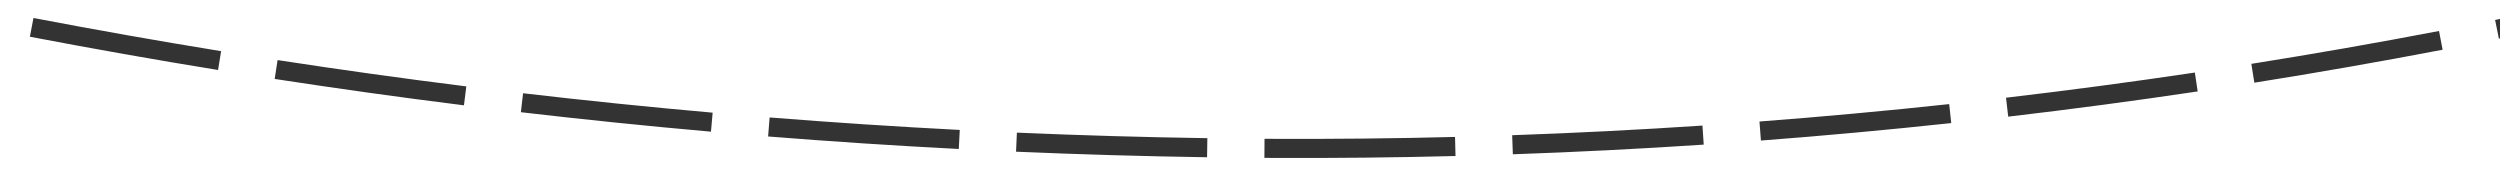 ﻿<?xml version="1.0" encoding="utf-8"?>
<svg version="1.1" xmlns:xlink="http://www.w3.org/1999/xlink" width="262px" height="20px" viewBox="610 544  262 20" xmlns="http://www.w3.org/2000/svg">
  <g transform="matrix(0.866 -0.5 0.5 0.866 -177.725 444.722 )">
    <path d="M 670.355 512.136  C 665.047 508.117  659.797 504.024  654.604 499.857  L 653.352 501.417  C 658.56 505.595  663.825 509.7  669.148 513.73  L 670.355 512.136  Z M 691.335 527.428  C 685.885 523.605  680.488 519.707  675.147 515.732  L 673.953 517.337  C 679.309 521.322  684.721 525.232  690.187 529.066  L 691.335 527.428  Z M 712.859 541.945  C 707.273 538.324  701.738 534.624  696.255 530.848  L 695.121 532.495  C 700.619 536.282  706.169 539.992  711.772 543.623  L 712.859 541.945  Z M 734.899 555.667  C 729.184 552.252  723.517 548.757  717.901 545.183  L 716.827 546.87  C 722.46 550.454  728.142 553.959  733.873 557.384  L 734.899 555.667  Z M 757.443 568.534  C 751.867 565.502  746.337 562.385  740.854 559.186  C 740.588 559.031  740.321 558.875  740.055 558.719  L 739.044 560.444  C 739.311 560.601  739.578 560.757  739.846 560.914  C 745.346 564.123  750.893 567.249  756.487 570.291  L 757.443 568.534  Z M 780.494 580.468  C 774.522 577.529  768.596 574.497  762.719 571.372  L 761.78 573.138  C 767.675 576.273  773.62 579.315  779.611 582.263  L 780.494 580.468  Z M 804.014 591.449  C 797.927 588.757  791.882 585.969  785.882 583.087  L 785.016 584.89  C 791.035 587.781  797.099 590.578  803.206 593.278  L 804.014 591.449  Z M 827.964 601.459  C 821.771 599.018  815.617 596.48  809.505 593.846  L 808.713 595.682  C 814.845 598.325  821.018 600.871  827.231 603.32  L 827.964 601.459  Z M 852.303 610.481  C 846.016 608.295  839.763 606.011  833.548 603.629  L 832.832 605.497  C 839.067 607.886  845.339 610.178  851.646 612.37  L 852.303 610.481  Z M 876.997 618.478  C 870.623 616.558  864.28 614.537  857.971 612.418  L 857.334 614.314  C 863.663 616.44  870.026 618.467  876.42 620.393  L 876.997 618.478  Z M 901.998 625.456  C 895.552 623.798  889.132 622.039  882.741 620.179  L 882.182 622.099  C 888.593 623.965  895.033 625.73  901.5 627.393  L 901.998 625.456  Z M 927.265 631.405  C 920.756 630.012  914.269 628.517  907.807 626.92  L 907.327 628.862  C 913.81 630.464  920.317 631.964  926.846 633.361  L 927.265 631.405  Z M 952.753 636.317  C 946.193 635.191  939.65 633.962  933.128 632.631  L 932.728 634.591  C 939.271 635.926  945.834 637.159  952.415 638.288  L 952.753 636.317  Z M 978.42 640.181  C 978.107 640.14  977.793 640.099  977.48 640.058  C 971.194 639.234  964.92 638.314  958.662 637.302  L 958.342 639.276  C 964.621 640.292  970.914 641.214  977.22 642.042  C 977.535 642.083  977.85 642.123  978.164 642.164  L 978.42 640.181  Z M 1004.225 643.035  C 997.596 642.424  990.975 641.72  984.366 640.923  L 984.126 642.908  C 990.755 643.708  997.394 644.414  1004.042 645.026  L 1004.225 643.035  Z M 1030.117 644.946  C 1023.47 644.577  1016.828 644.115  1010.194 643.56  L 1010.027 645.553  C 1016.68 646.11  1023.34 646.573  1030.006 646.943  L 1030.117 644.946  Z M 1056.061 645.911  C 1049.405 645.785  1042.751 645.565  1036.101 645.253  L 1036.007 647.25  C 1042.675 647.564  1049.348 647.784  1056.023 647.911  L 1056.061 645.911  Z M 1082.023 645.929  C 1075.367 646.046  1068.709 646.069  1062.052 645.999  L 1062.031 647.999  C 1068.707 648.07  1075.383 648.046  1082.058 647.929  L 1082.023 645.929  Z M 649.946 496.088  C 644.789 491.878  639.691 487.596  634.654 483.243  L 633.346 484.757  C 638.398 489.122  643.51 493.416  648.682 497.638  L 649.946 496.088  Z M 1101.953 645.3  C 1097.308 645.512  1092.661 645.678  1088.013 645.799  L 1088.065 647.798  C 1092.732 647.677  1097.398 647.51  1102.061 647.297  L 1101.953 645.3  Z M 1101.398 653.948  L 1108 646  L 1100.62 638.768  L 1101.398 653.948  Z " fill-rule="nonzero" fill="#333333" stroke="none" />
  </g>
</svg>